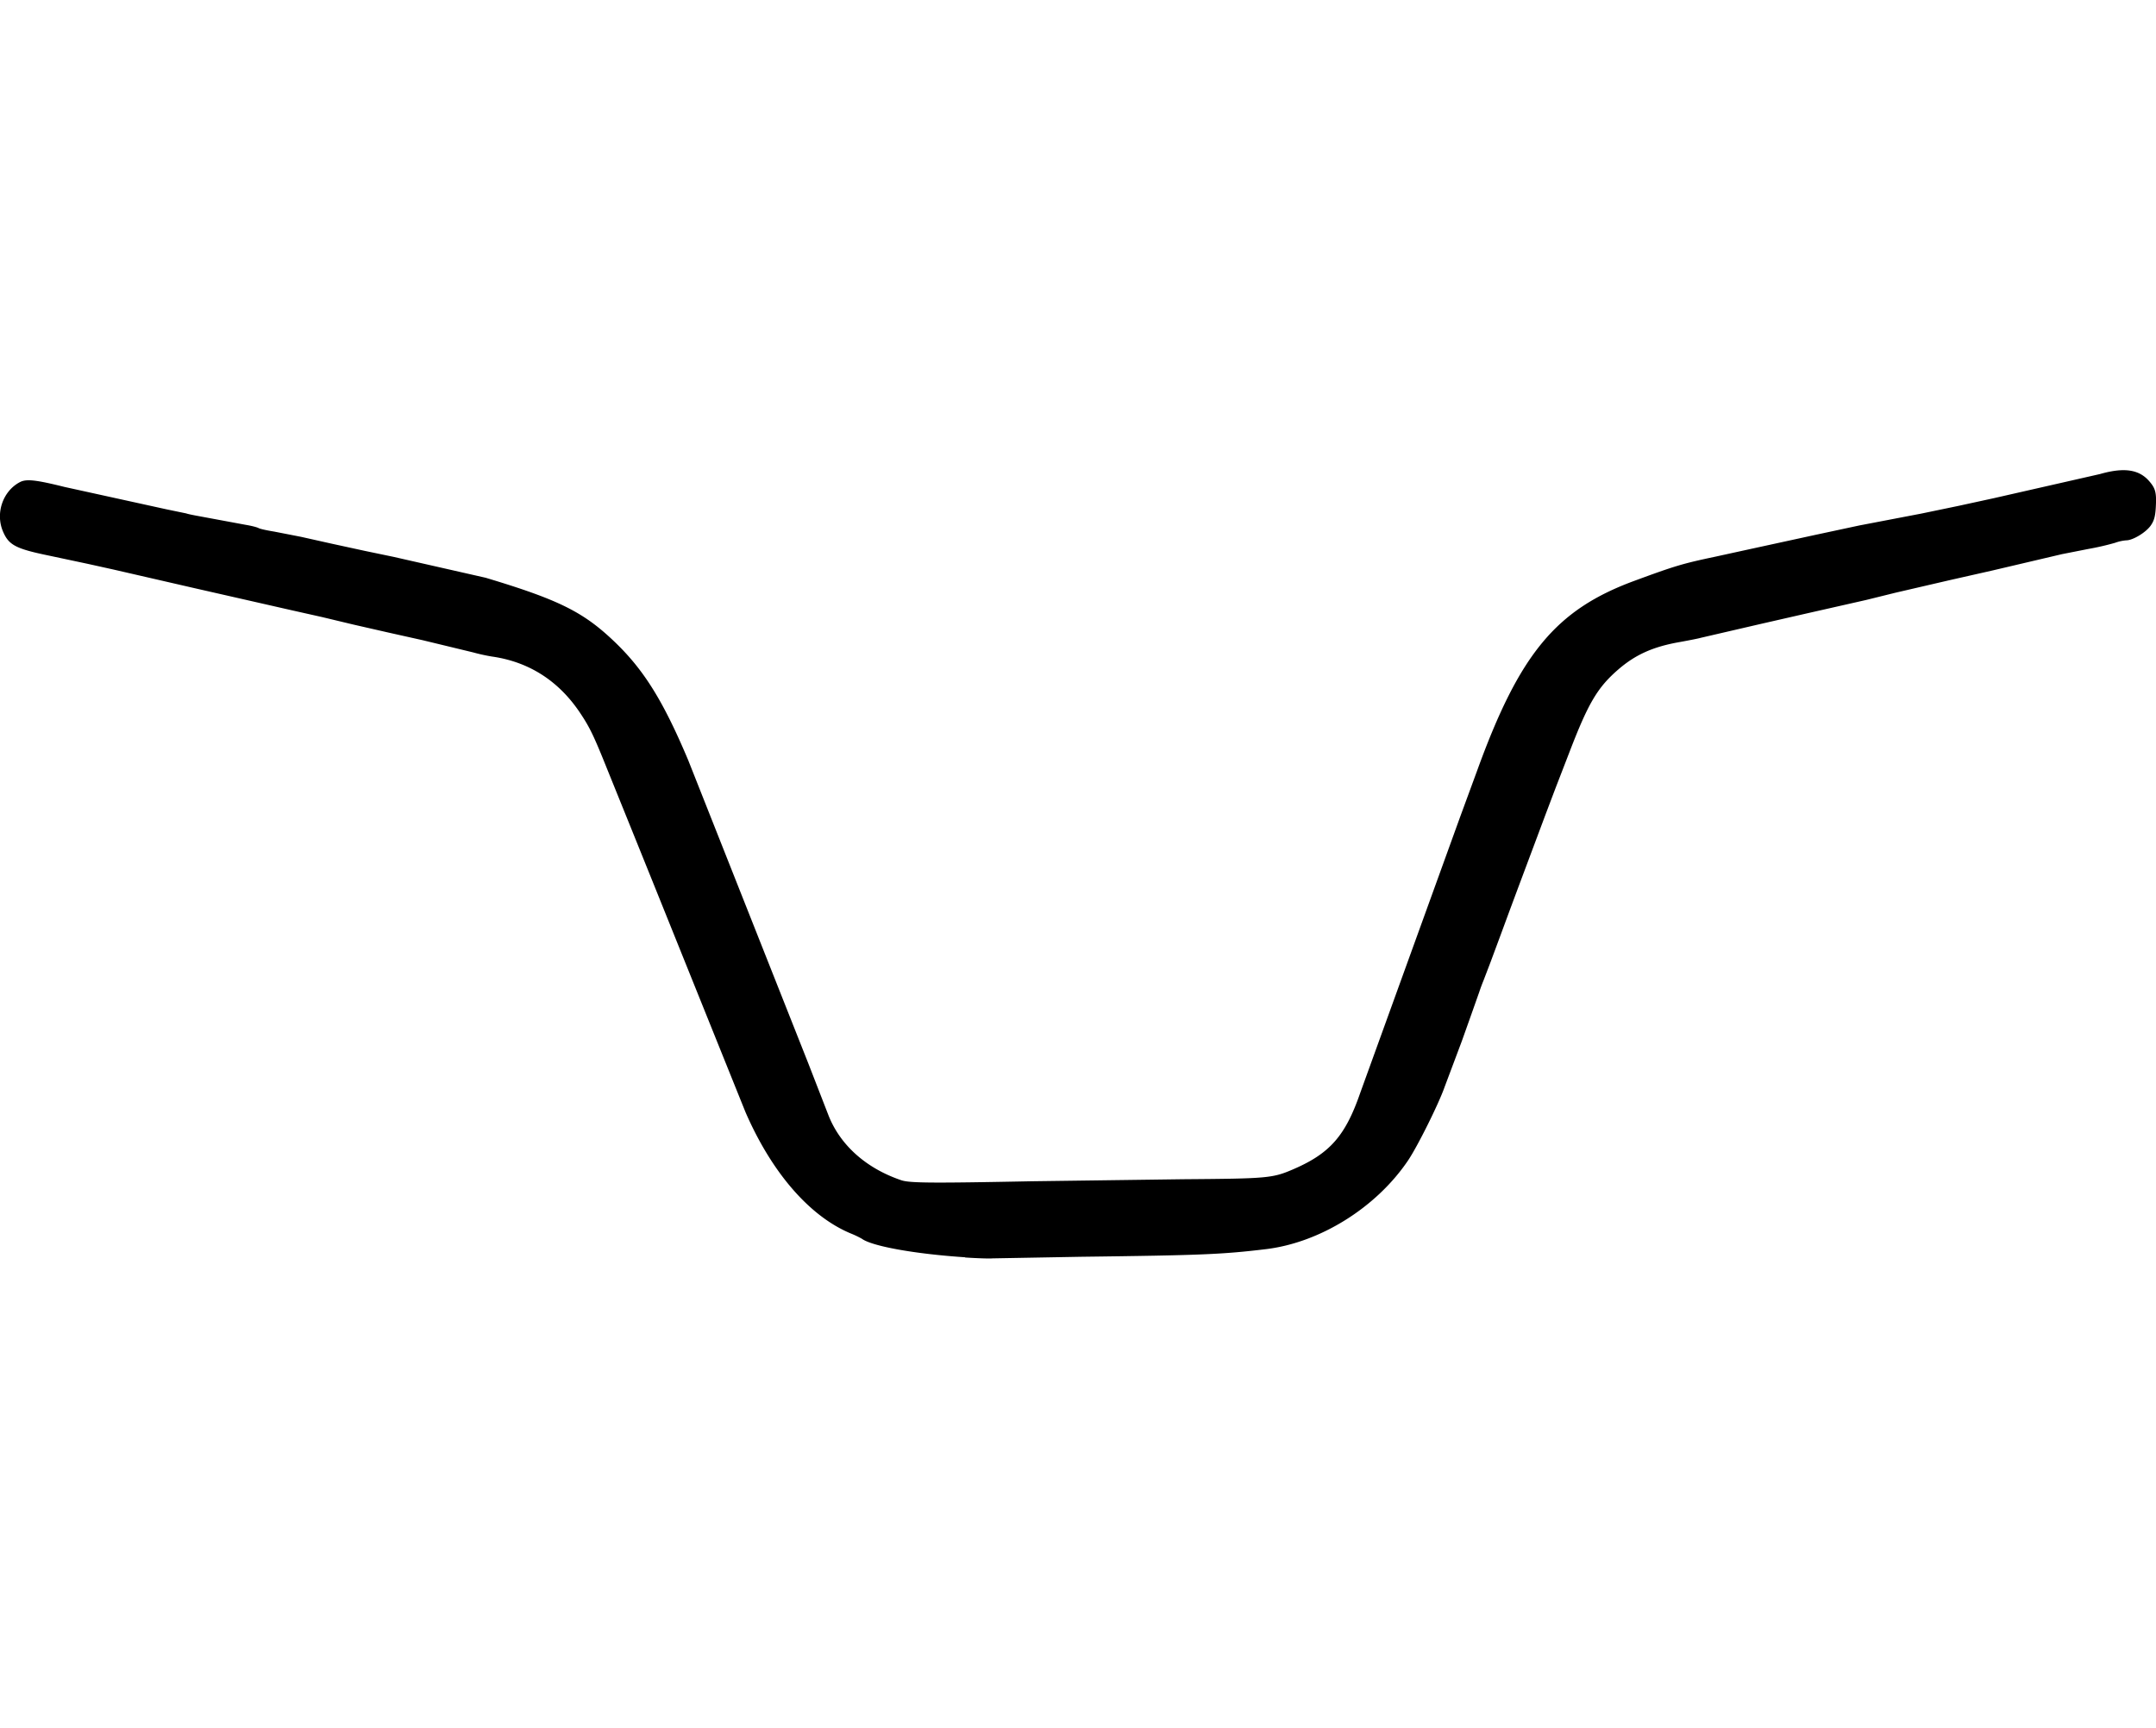 <svg xmlns="http://www.w3.org/2000/svg" width="128.062" height="102.671" viewBox="0 0 33.883 27.165" xmlns:v="https://vecta.io/nano"><path d="M15.169 19.762c-.788-.052-1.467-.174-1.625-.292a1.53 1.53 0 0 0-.177-.084c-.645-.27-1.238-.955-1.651-1.905l-1.438-3.571-.339-.84-.4-.989c-.206-.514-.272-.651-.422-.875-.337-.505-.806-.805-1.389-.887a3.03 3.03 0 0 1-.298-.066l-.393-.095-.393-.095-.542-.121-.548-.125-.488-.117-.482-.108-.501-.114-1.003-.228-1.301-.299-.407-.09-.593-.126c-.535-.11-.642-.167-.734-.386-.119-.286.001-.631.268-.771.1-.053.251-.036.698.075l1.603.352.314.065c.011.006.098.025.194.042l.377.07.361.067c.086.014.178.037.203.051s.137.038.249.056l.42.082.474.106.529.115.447.093 1.45.329c1.152.346 1.538.538 2.029 1.009.46.441.763.929 1.155 1.859l1.884 4.757.32.824c.185.47.593.834 1.145 1.021.131.044.474.047 2.046.016l2.385-.032c1.333-.01 1.404-.016 1.734-.159.571-.247.814-.525 1.046-1.195l1.57-4.338.269-.732c.666-1.836 1.239-2.528 2.469-2.981.64-.236.757-.271 1.273-.38l.434-.095 1.125-.245.705-.151.976-.187.583-.121.556-.121 1.667-.379c.375-.107.61-.074.771.109.102.117.119.181.106.414-.008.141-.026.209-.078.284-.074.109-.282.235-.386.235a.68.68 0 0 0-.177.039 4.12 4.12 0 0 1-.417.096l-.416.082-1.098.258-.664.15-.854.198-.461.114-.949.215-.718.164-.937.217c-.01.005-.162.036-.34.068-.408.073-.682.196-.949.426-.33.285-.474.528-.773 1.307l-.22.569-.154.407-.436 1.165-.121.325-.145.393-.166.447-.109.285c-.013.03-.043.109-.065.176l-.139.393-.135.379-.122.325-.148.394c-.094.268-.427.937-.575 1.156-.5.74-1.381 1.29-2.232 1.393-.691.083-1.013.096-2.914.12l-1.382.025c-.045.005-.24-.001-.434-.014z"/></svg>